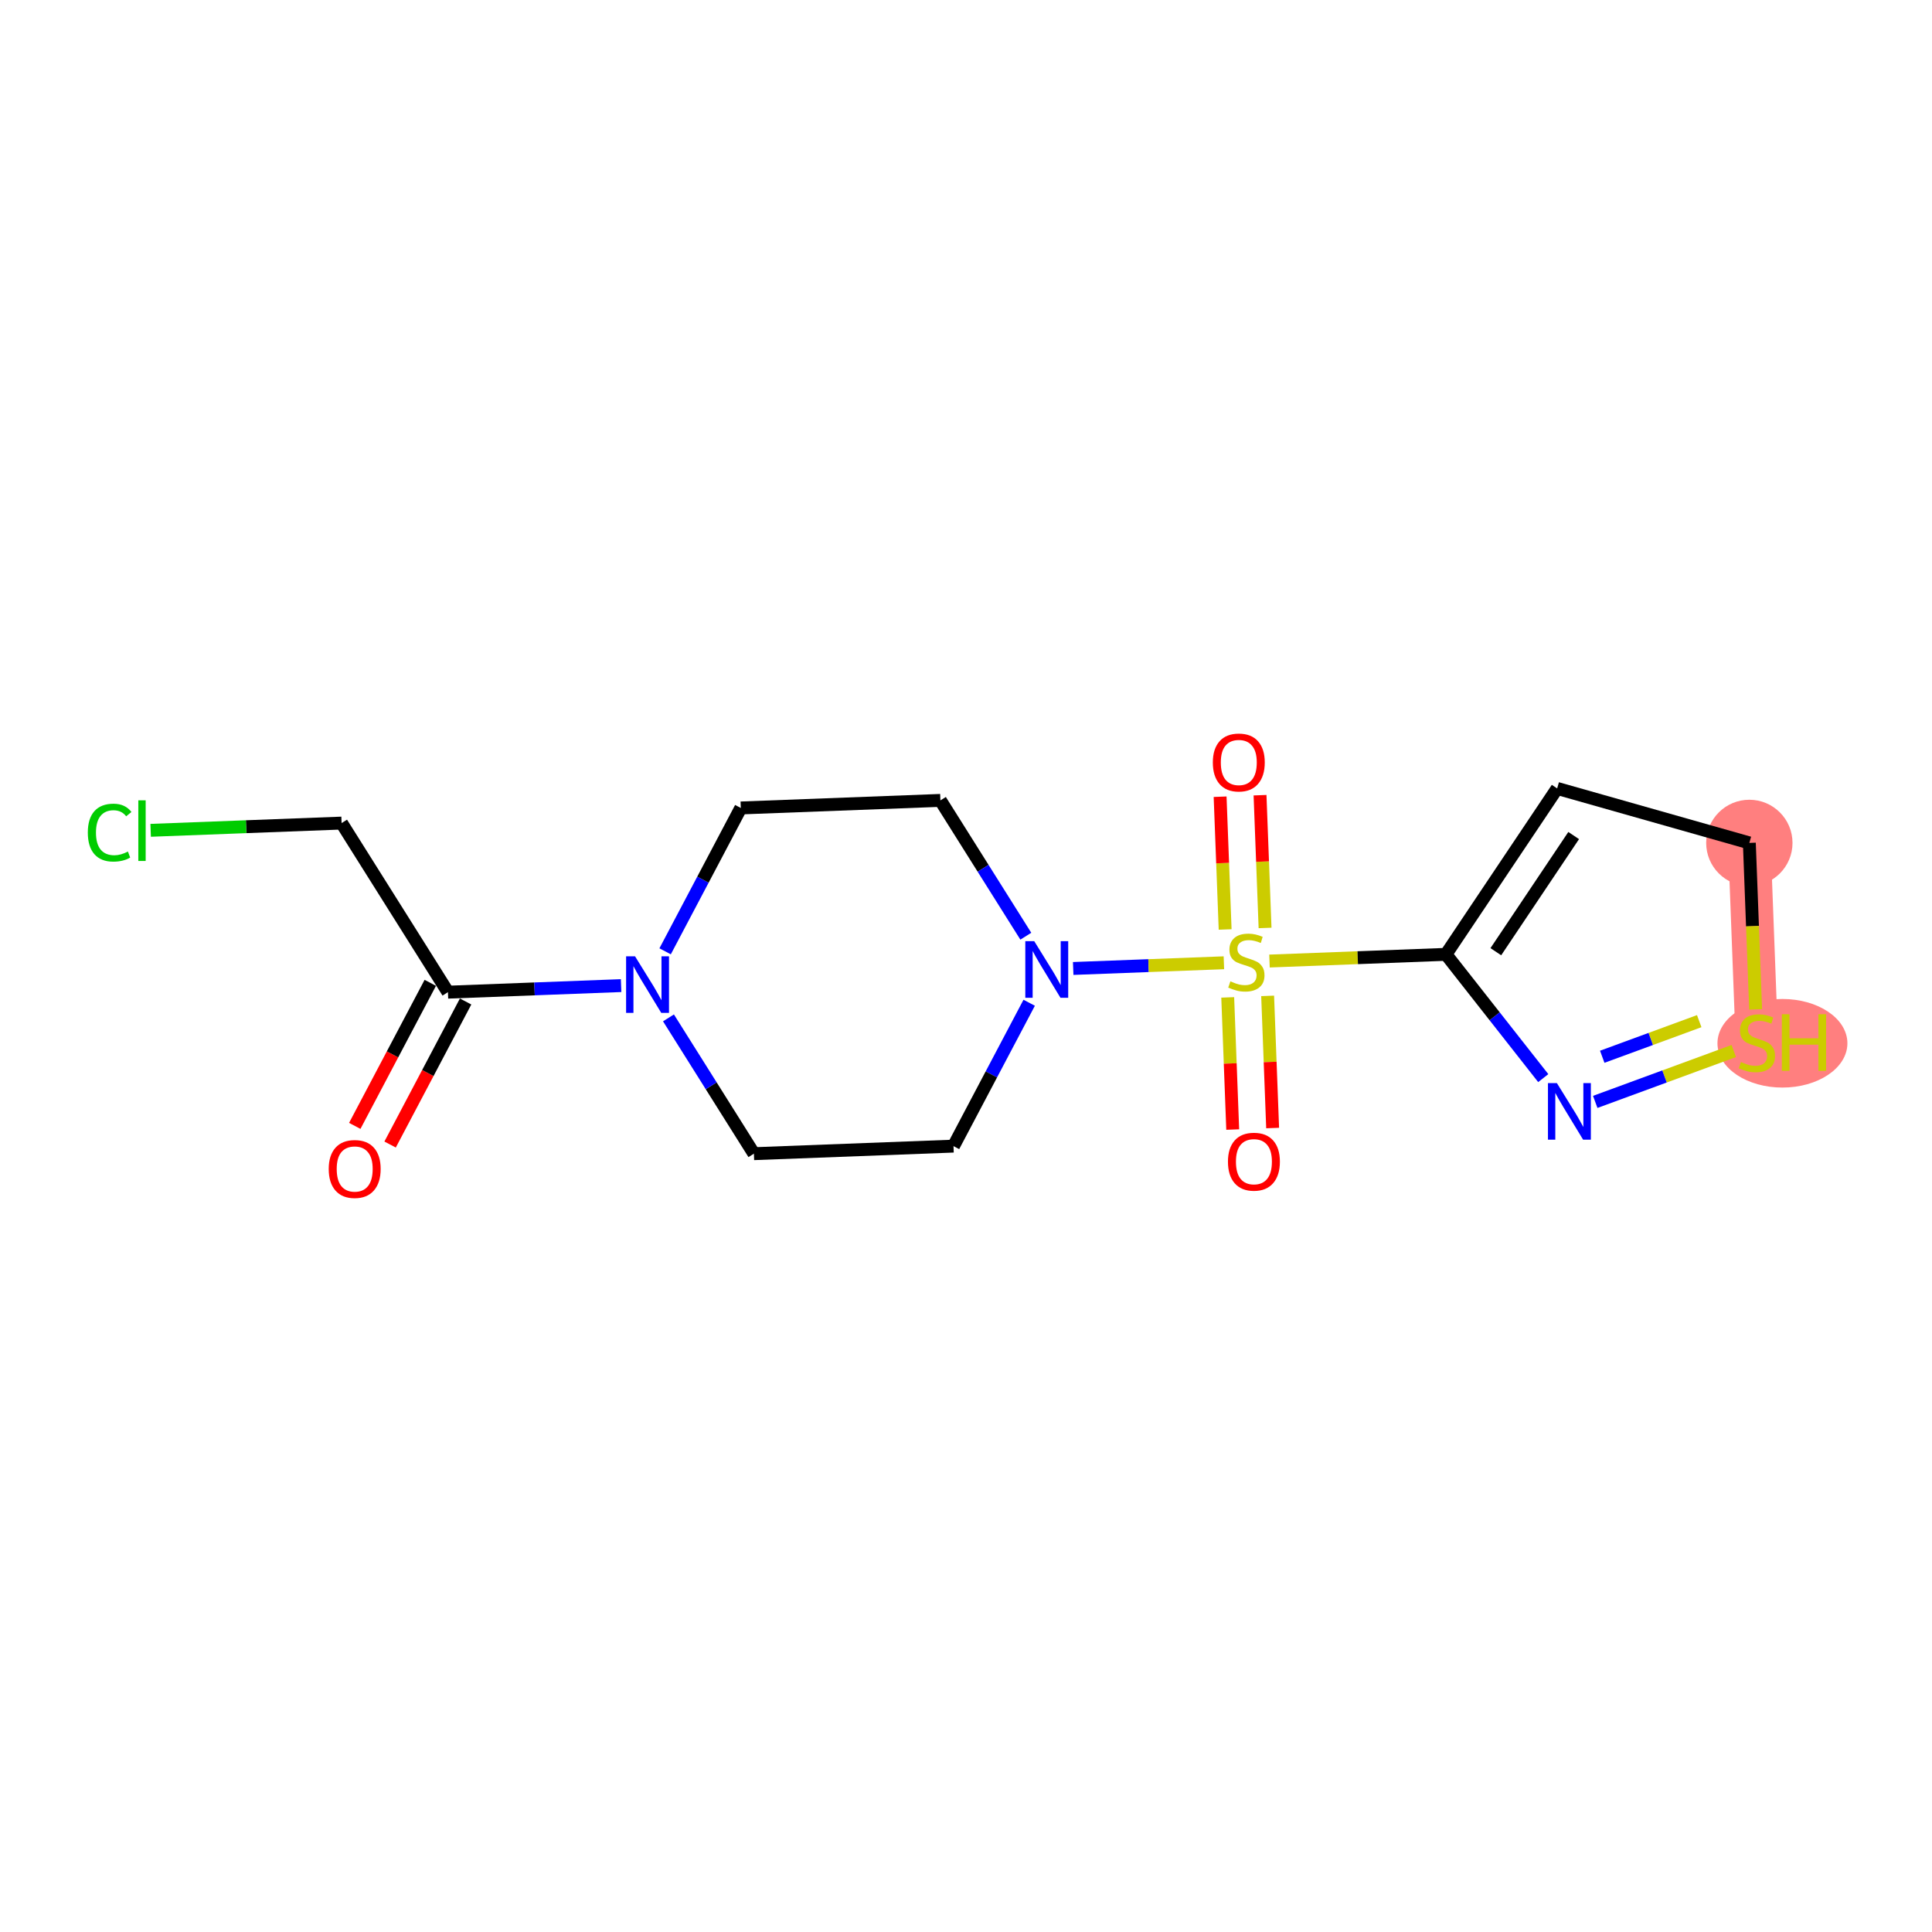 <?xml version='1.0' encoding='iso-8859-1'?>
<svg version='1.1' baseProfile='full'
              xmlns='http://www.w3.org/2000/svg'
                      xmlns:rdkit='http://www.rdkit.org/xml'
                      xmlns:xlink='http://www.w3.org/1999/xlink'
                  xml:space='preserve'
width='300px' height='300px' viewBox='0 0 300 300'>
<!-- END OF HEADER -->
<rect style='opacity:1.0;fill:#FFFFFF;stroke:none' width='300' height='300' x='0' y='0'> </rect>
<rect style='opacity:1.0;fill:#FFFFFF;stroke:none' width='300' height='300' x='0' y='0'> </rect>
<path d='M 271.637,130.887 L 272.811,161.881' style='fill:none;fill-rule:evenodd;stroke:#FF7F7F;stroke-width:6.6px;stroke-linecap:butt;stroke-linejoin:miter;stroke-opacity:1' />
<ellipse cx='271.637' cy='130.887' rx='6.203' ry='6.203'  style='fill:#FF7F7F;fill-rule:evenodd;stroke:#FF7F7F;stroke-width:1.0px;stroke-linecap:butt;stroke-linejoin:miter;stroke-opacity:1' />
<ellipse cx='276.775' cy='161.999' rx='9.589' ry='6.378'  style='fill:#FF7F7F;fill-rule:evenodd;stroke:#FF7F7F;stroke-width:1.0px;stroke-linecap:butt;stroke-linejoin:miter;stroke-opacity:1' />
<path class='bond-0 atom-0 atom-1' d='M 60.574,177.723 L 66.437,166.617' style='fill:none;fill-rule:evenodd;stroke:#FF0000;stroke-width:2.0px;stroke-linecap:butt;stroke-linejoin:miter;stroke-opacity:1' />
<path class='bond-0 atom-0 atom-1' d='M 66.437,166.617 L 72.3,155.511' style='fill:none;fill-rule:evenodd;stroke:#000000;stroke-width:2.0px;stroke-linecap:butt;stroke-linejoin:miter;stroke-opacity:1' />
<path class='bond-0 atom-0 atom-1' d='M 55.088,174.827 L 60.951,163.721' style='fill:none;fill-rule:evenodd;stroke:#FF0000;stroke-width:2.0px;stroke-linecap:butt;stroke-linejoin:miter;stroke-opacity:1' />
<path class='bond-0 atom-0 atom-1' d='M 60.951,163.721 L 66.814,152.615' style='fill:none;fill-rule:evenodd;stroke:#000000;stroke-width:2.0px;stroke-linecap:butt;stroke-linejoin:miter;stroke-opacity:1' />
<path class='bond-1 atom-1 atom-2' d='M 69.557,154.063 L 53.042,127.808' style='fill:none;fill-rule:evenodd;stroke:#000000;stroke-width:2.0px;stroke-linecap:butt;stroke-linejoin:miter;stroke-opacity:1' />
<path class='bond-3 atom-1 atom-4' d='M 69.557,154.063 L 83.001,153.554' style='fill:none;fill-rule:evenodd;stroke:#000000;stroke-width:2.0px;stroke-linecap:butt;stroke-linejoin:miter;stroke-opacity:1' />
<path class='bond-3 atom-1 atom-4' d='M 83.001,153.554 L 96.444,153.044' style='fill:none;fill-rule:evenodd;stroke:#0000FF;stroke-width:2.0px;stroke-linecap:butt;stroke-linejoin:miter;stroke-opacity:1' />
<path class='bond-2 atom-2 atom-3' d='M 53.042,127.808 L 38.218,128.37' style='fill:none;fill-rule:evenodd;stroke:#000000;stroke-width:2.0px;stroke-linecap:butt;stroke-linejoin:miter;stroke-opacity:1' />
<path class='bond-2 atom-2 atom-3' d='M 38.218,128.37 L 23.394,128.932' style='fill:none;fill-rule:evenodd;stroke:#00CC00;stroke-width:2.0px;stroke-linecap:butt;stroke-linejoin:miter;stroke-opacity:1' />
<path class='bond-4 atom-4 atom-5' d='M 103.279,147.721 L 109.155,136.591' style='fill:none;fill-rule:evenodd;stroke:#0000FF;stroke-width:2.0px;stroke-linecap:butt;stroke-linejoin:miter;stroke-opacity:1' />
<path class='bond-4 atom-4 atom-5' d='M 109.155,136.591 L 115.031,125.46' style='fill:none;fill-rule:evenodd;stroke:#000000;stroke-width:2.0px;stroke-linecap:butt;stroke-linejoin:miter;stroke-opacity:1' />
<path class='bond-17 atom-17 atom-4' d='M 117.065,179.143 L 110.433,168.6' style='fill:none;fill-rule:evenodd;stroke:#000000;stroke-width:2.0px;stroke-linecap:butt;stroke-linejoin:miter;stroke-opacity:1' />
<path class='bond-17 atom-17 atom-4' d='M 110.433,168.6 L 103.801,158.056' style='fill:none;fill-rule:evenodd;stroke:#0000FF;stroke-width:2.0px;stroke-linecap:butt;stroke-linejoin:miter;stroke-opacity:1' />
<path class='bond-5 atom-5 atom-6' d='M 115.031,125.46 L 146.025,124.285' style='fill:none;fill-rule:evenodd;stroke:#000000;stroke-width:2.0px;stroke-linecap:butt;stroke-linejoin:miter;stroke-opacity:1' />
<path class='bond-6 atom-6 atom-7' d='M 146.025,124.285 L 152.657,134.829' style='fill:none;fill-rule:evenodd;stroke:#000000;stroke-width:2.0px;stroke-linecap:butt;stroke-linejoin:miter;stroke-opacity:1' />
<path class='bond-6 atom-6 atom-7' d='M 152.657,134.829 L 159.289,145.373' style='fill:none;fill-rule:evenodd;stroke:#0000FF;stroke-width:2.0px;stroke-linecap:butt;stroke-linejoin:miter;stroke-opacity:1' />
<path class='bond-7 atom-7 atom-8' d='M 166.646,150.384 L 178.346,149.941' style='fill:none;fill-rule:evenodd;stroke:#0000FF;stroke-width:2.0px;stroke-linecap:butt;stroke-linejoin:miter;stroke-opacity:1' />
<path class='bond-7 atom-7 atom-8' d='M 178.346,149.941 L 190.045,149.498' style='fill:none;fill-rule:evenodd;stroke:#CCCC00;stroke-width:2.0px;stroke-linecap:butt;stroke-linejoin:miter;stroke-opacity:1' />
<path class='bond-15 atom-7 atom-16' d='M 159.812,155.707 L 153.936,166.838' style='fill:none;fill-rule:evenodd;stroke:#0000FF;stroke-width:2.0px;stroke-linecap:butt;stroke-linejoin:miter;stroke-opacity:1' />
<path class='bond-15 atom-7 atom-16' d='M 153.936,166.838 L 148.06,177.969' style='fill:none;fill-rule:evenodd;stroke:#000000;stroke-width:2.0px;stroke-linecap:butt;stroke-linejoin:miter;stroke-opacity:1' />
<path class='bond-8 atom-8 atom-9' d='M 196.438,144.093 L 196.048,133.786' style='fill:none;fill-rule:evenodd;stroke:#CCCC00;stroke-width:2.0px;stroke-linecap:butt;stroke-linejoin:miter;stroke-opacity:1' />
<path class='bond-8 atom-8 atom-9' d='M 196.048,133.786 L 195.657,123.478' style='fill:none;fill-rule:evenodd;stroke:#FF0000;stroke-width:2.0px;stroke-linecap:butt;stroke-linejoin:miter;stroke-opacity:1' />
<path class='bond-8 atom-8 atom-9' d='M 190.239,144.328 L 189.849,134.021' style='fill:none;fill-rule:evenodd;stroke:#CCCC00;stroke-width:2.0px;stroke-linecap:butt;stroke-linejoin:miter;stroke-opacity:1' />
<path class='bond-8 atom-8 atom-9' d='M 189.849,134.021 L 189.458,123.713' style='fill:none;fill-rule:evenodd;stroke:#FF0000;stroke-width:2.0px;stroke-linecap:butt;stroke-linejoin:miter;stroke-opacity:1' />
<path class='bond-9 atom-8 atom-10' d='M 190.639,154.874 L 191.028,165.134' style='fill:none;fill-rule:evenodd;stroke:#CCCC00;stroke-width:2.0px;stroke-linecap:butt;stroke-linejoin:miter;stroke-opacity:1' />
<path class='bond-9 atom-8 atom-10' d='M 191.028,165.134 L 191.416,175.395' style='fill:none;fill-rule:evenodd;stroke:#FF0000;stroke-width:2.0px;stroke-linecap:butt;stroke-linejoin:miter;stroke-opacity:1' />
<path class='bond-9 atom-8 atom-10' d='M 196.838,154.639 L 197.227,164.9' style='fill:none;fill-rule:evenodd;stroke:#CCCC00;stroke-width:2.0px;stroke-linecap:butt;stroke-linejoin:miter;stroke-opacity:1' />
<path class='bond-9 atom-8 atom-10' d='M 197.227,164.9 L 197.615,175.16' style='fill:none;fill-rule:evenodd;stroke:#FF0000;stroke-width:2.0px;stroke-linecap:butt;stroke-linejoin:miter;stroke-opacity:1' />
<path class='bond-10 atom-8 atom-11' d='M 197.126,149.23 L 210.827,148.71' style='fill:none;fill-rule:evenodd;stroke:#CCCC00;stroke-width:2.0px;stroke-linecap:butt;stroke-linejoin:miter;stroke-opacity:1' />
<path class='bond-10 atom-8 atom-11' d='M 210.827,148.71 L 224.528,148.191' style='fill:none;fill-rule:evenodd;stroke:#000000;stroke-width:2.0px;stroke-linecap:butt;stroke-linejoin:miter;stroke-opacity:1' />
<path class='bond-11 atom-11 atom-12' d='M 224.528,148.191 L 241.796,122.426' style='fill:none;fill-rule:evenodd;stroke:#000000;stroke-width:2.0px;stroke-linecap:butt;stroke-linejoin:miter;stroke-opacity:1' />
<path class='bond-11 atom-11 atom-12' d='M 232.272,147.78 L 244.359,129.744' style='fill:none;fill-rule:evenodd;stroke:#000000;stroke-width:2.0px;stroke-linecap:butt;stroke-linejoin:miter;stroke-opacity:1' />
<path class='bond-18 atom-15 atom-11' d='M 239.635,167.408 L 232.082,157.8' style='fill:none;fill-rule:evenodd;stroke:#0000FF;stroke-width:2.0px;stroke-linecap:butt;stroke-linejoin:miter;stroke-opacity:1' />
<path class='bond-18 atom-15 atom-11' d='M 232.082,157.8 L 224.528,148.191' style='fill:none;fill-rule:evenodd;stroke:#000000;stroke-width:2.0px;stroke-linecap:butt;stroke-linejoin:miter;stroke-opacity:1' />
<path class='bond-12 atom-12 atom-13' d='M 241.796,122.426 L 271.637,130.887' style='fill:none;fill-rule:evenodd;stroke:#000000;stroke-width:2.0px;stroke-linecap:butt;stroke-linejoin:miter;stroke-opacity:1' />
<path class='bond-13 atom-13 atom-14' d='M 271.637,130.887 L 272.126,143.813' style='fill:none;fill-rule:evenodd;stroke:#000000;stroke-width:2.0px;stroke-linecap:butt;stroke-linejoin:miter;stroke-opacity:1' />
<path class='bond-13 atom-13 atom-14' d='M 272.126,143.813 L 272.616,156.739' style='fill:none;fill-rule:evenodd;stroke:#CCCC00;stroke-width:2.0px;stroke-linecap:butt;stroke-linejoin:miter;stroke-opacity:1' />
<path class='bond-14 atom-14 atom-15' d='M 269.219,163.201 L 258.463,167.152' style='fill:none;fill-rule:evenodd;stroke:#CCCC00;stroke-width:2.0px;stroke-linecap:butt;stroke-linejoin:miter;stroke-opacity:1' />
<path class='bond-14 atom-14 atom-15' d='M 258.463,167.152 L 247.707,171.103' style='fill:none;fill-rule:evenodd;stroke:#0000FF;stroke-width:2.0px;stroke-linecap:butt;stroke-linejoin:miter;stroke-opacity:1' />
<path class='bond-14 atom-14 atom-15' d='M 263.854,158.563 L 256.324,161.329' style='fill:none;fill-rule:evenodd;stroke:#CCCC00;stroke-width:2.0px;stroke-linecap:butt;stroke-linejoin:miter;stroke-opacity:1' />
<path class='bond-14 atom-14 atom-15' d='M 256.324,161.329 L 248.795,164.094' style='fill:none;fill-rule:evenodd;stroke:#0000FF;stroke-width:2.0px;stroke-linecap:butt;stroke-linejoin:miter;stroke-opacity:1' />
<path class='bond-16 atom-16 atom-17' d='M 148.06,177.969 L 117.065,179.143' style='fill:none;fill-rule:evenodd;stroke:#000000;stroke-width:2.0px;stroke-linecap:butt;stroke-linejoin:miter;stroke-opacity:1' />
<path  class='atom-0' d='M 51.044 181.517
Q 51.044 179.408, 52.087 178.229
Q 53.129 177.051, 55.077 177.051
Q 57.024 177.051, 58.066 178.229
Q 59.109 179.408, 59.109 181.517
Q 59.109 183.651, 58.054 184.867
Q 57 186.07, 55.077 186.07
Q 53.141 186.07, 52.087 184.867
Q 51.044 183.663, 51.044 181.517
M 55.077 185.078
Q 56.416 185.078, 57.136 184.185
Q 57.868 183.279, 57.868 181.517
Q 57.868 179.793, 57.136 178.924
Q 56.416 178.043, 55.077 178.043
Q 53.737 178.043, 53.005 178.912
Q 52.285 179.78, 52.285 181.517
Q 52.285 183.291, 53.005 184.185
Q 53.737 185.078, 55.077 185.078
' fill='#FF0000'/>
<path  class='atom-3' d='M 13.636 129.287
Q 13.636 127.103, 14.654 125.962
Q 15.684 124.808, 17.631 124.808
Q 19.443 124.808, 20.41 126.086
L 19.591 126.756
Q 18.884 125.825, 17.631 125.825
Q 16.304 125.825, 15.597 126.719
Q 14.902 127.6, 14.902 129.287
Q 14.902 131.024, 15.621 131.917
Q 16.353 132.81, 17.768 132.81
Q 18.735 132.81, 19.864 132.227
L 20.212 133.158
Q 19.753 133.455, 19.058 133.629
Q 18.363 133.803, 17.594 133.803
Q 15.684 133.803, 14.654 132.637
Q 13.636 131.47, 13.636 129.287
' fill='#00CC00'/>
<path  class='atom-3' d='M 21.477 124.275
L 22.619 124.275
L 22.619 133.691
L 21.477 133.691
L 21.477 124.275
' fill='#00CC00'/>
<path  class='atom-4' d='M 98.609 148.497
L 101.488 153.149
Q 101.773 153.608, 102.232 154.44
Q 102.691 155.271, 102.716 155.32
L 102.716 148.497
L 103.882 148.497
L 103.882 157.281
L 102.679 157.281
L 99.59 152.194
Q 99.23 151.598, 98.845 150.916
Q 98.473 150.234, 98.361 150.023
L 98.361 157.281
L 97.22 157.281
L 97.22 148.497
L 98.609 148.497
' fill='#0000FF'/>
<path  class='atom-7' d='M 160.598 146.148
L 163.476 150.801
Q 163.762 151.26, 164.221 152.091
Q 164.68 152.922, 164.705 152.972
L 164.705 146.148
L 165.871 146.148
L 165.871 154.932
L 164.667 154.932
L 161.578 149.845
Q 161.218 149.25, 160.834 148.567
Q 160.462 147.885, 160.35 147.674
L 160.35 154.932
L 159.209 154.932
L 159.209 146.148
L 160.598 146.148
' fill='#0000FF'/>
<path  class='atom-8' d='M 191.053 152.38
Q 191.152 152.418, 191.561 152.591
Q 191.971 152.765, 192.417 152.877
Q 192.877 152.976, 193.323 152.976
Q 194.154 152.976, 194.638 152.579
Q 195.122 152.169, 195.122 151.462
Q 195.122 150.978, 194.874 150.681
Q 194.638 150.383, 194.266 150.222
Q 193.894 150.06, 193.274 149.874
Q 192.492 149.639, 192.02 149.415
Q 191.561 149.192, 191.226 148.72
Q 190.904 148.249, 190.904 147.455
Q 190.904 146.351, 191.648 145.668
Q 192.405 144.986, 193.894 144.986
Q 194.911 144.986, 196.065 145.47
L 195.78 146.425
Q 194.725 145.991, 193.931 145.991
Q 193.075 145.991, 192.604 146.351
Q 192.132 146.698, 192.145 147.306
Q 192.145 147.778, 192.38 148.063
Q 192.628 148.348, 192.976 148.51
Q 193.336 148.671, 193.931 148.857
Q 194.725 149.105, 195.197 149.353
Q 195.668 149.601, 196.003 150.11
Q 196.35 150.606, 196.35 151.462
Q 196.35 152.678, 195.532 153.336
Q 194.725 153.981, 193.373 153.981
Q 192.591 153.981, 191.996 153.807
Q 191.413 153.646, 190.718 153.361
L 191.053 152.38
' fill='#CCCC00'/>
<path  class='atom-9' d='M 188.328 118.396
Q 188.328 116.287, 189.37 115.108
Q 190.412 113.93, 192.36 113.93
Q 194.308 113.93, 195.35 115.108
Q 196.392 116.287, 196.392 118.396
Q 196.392 120.53, 195.337 121.746
Q 194.283 122.949, 192.36 122.949
Q 190.424 122.949, 189.37 121.746
Q 188.328 120.542, 188.328 118.396
M 192.36 121.957
Q 193.7 121.957, 194.419 121.063
Q 195.151 120.158, 195.151 118.396
Q 195.151 116.672, 194.419 115.803
Q 193.7 114.922, 192.36 114.922
Q 191.02 114.922, 190.288 115.791
Q 189.568 116.659, 189.568 118.396
Q 189.568 120.17, 190.288 121.063
Q 191.02 121.957, 192.36 121.957
' fill='#FF0000'/>
<path  class='atom-10' d='M 190.676 180.385
Q 190.676 178.276, 191.718 177.097
Q 192.761 175.918, 194.708 175.918
Q 196.656 175.918, 197.698 177.097
Q 198.741 178.276, 198.741 180.385
Q 198.741 182.519, 197.686 183.735
Q 196.631 184.938, 194.708 184.938
Q 192.773 184.938, 191.718 183.735
Q 190.676 182.531, 190.676 180.385
M 194.708 183.945
Q 196.048 183.945, 196.768 183.052
Q 197.5 182.147, 197.5 180.385
Q 197.5 178.66, 196.768 177.792
Q 196.048 176.911, 194.708 176.911
Q 193.369 176.911, 192.637 177.779
Q 191.917 178.648, 191.917 180.385
Q 191.917 182.159, 192.637 183.052
Q 193.369 183.945, 194.708 183.945
' fill='#FF0000'/>
<path  class='atom-14' d='M 270.33 164.908
Q 270.429 164.946, 270.838 165.119
Q 271.248 165.293, 271.694 165.405
Q 272.153 165.504, 272.6 165.504
Q 273.431 165.504, 273.915 165.107
Q 274.399 164.697, 274.399 163.99
Q 274.399 163.506, 274.151 163.209
Q 273.915 162.911, 273.543 162.75
Q 273.171 162.588, 272.55 162.402
Q 271.769 162.167, 271.297 161.943
Q 270.838 161.72, 270.503 161.248
Q 270.181 160.777, 270.181 159.983
Q 270.181 158.879, 270.925 158.196
Q 271.682 157.514, 273.171 157.514
Q 274.188 157.514, 275.342 157.998
L 275.057 158.953
Q 274.002 158.519, 273.208 158.519
Q 272.352 158.519, 271.881 158.879
Q 271.409 159.226, 271.421 159.834
Q 271.421 160.306, 271.657 160.591
Q 271.905 160.876, 272.253 161.038
Q 272.613 161.199, 273.208 161.385
Q 274.002 161.633, 274.474 161.881
Q 274.945 162.129, 275.28 162.638
Q 275.627 163.134, 275.627 163.99
Q 275.627 165.206, 274.808 165.864
Q 274.002 166.509, 272.65 166.509
Q 271.868 166.509, 271.273 166.335
Q 270.689 166.174, 269.995 165.889
L 270.33 164.908
' fill='#CCCC00'/>
<path  class='atom-14' d='M 276.682 157.489
L 277.873 157.489
L 277.873 161.224
L 282.364 161.224
L 282.364 157.489
L 283.555 157.489
L 283.555 166.273
L 282.364 166.273
L 282.364 162.216
L 277.873 162.216
L 277.873 166.273
L 276.682 166.273
L 276.682 157.489
' fill='#CCCC00'/>
<path  class='atom-15' d='M 241.755 168.184
L 244.633 172.836
Q 244.919 173.295, 245.378 174.127
Q 245.837 174.958, 245.862 175.008
L 245.862 168.184
L 247.028 168.184
L 247.028 176.968
L 245.824 176.968
L 242.735 171.881
Q 242.375 171.286, 241.991 170.603
Q 241.618 169.921, 241.507 169.71
L 241.507 176.968
L 240.365 176.968
L 240.365 168.184
L 241.755 168.184
' fill='#0000FF'/>
</svg>
